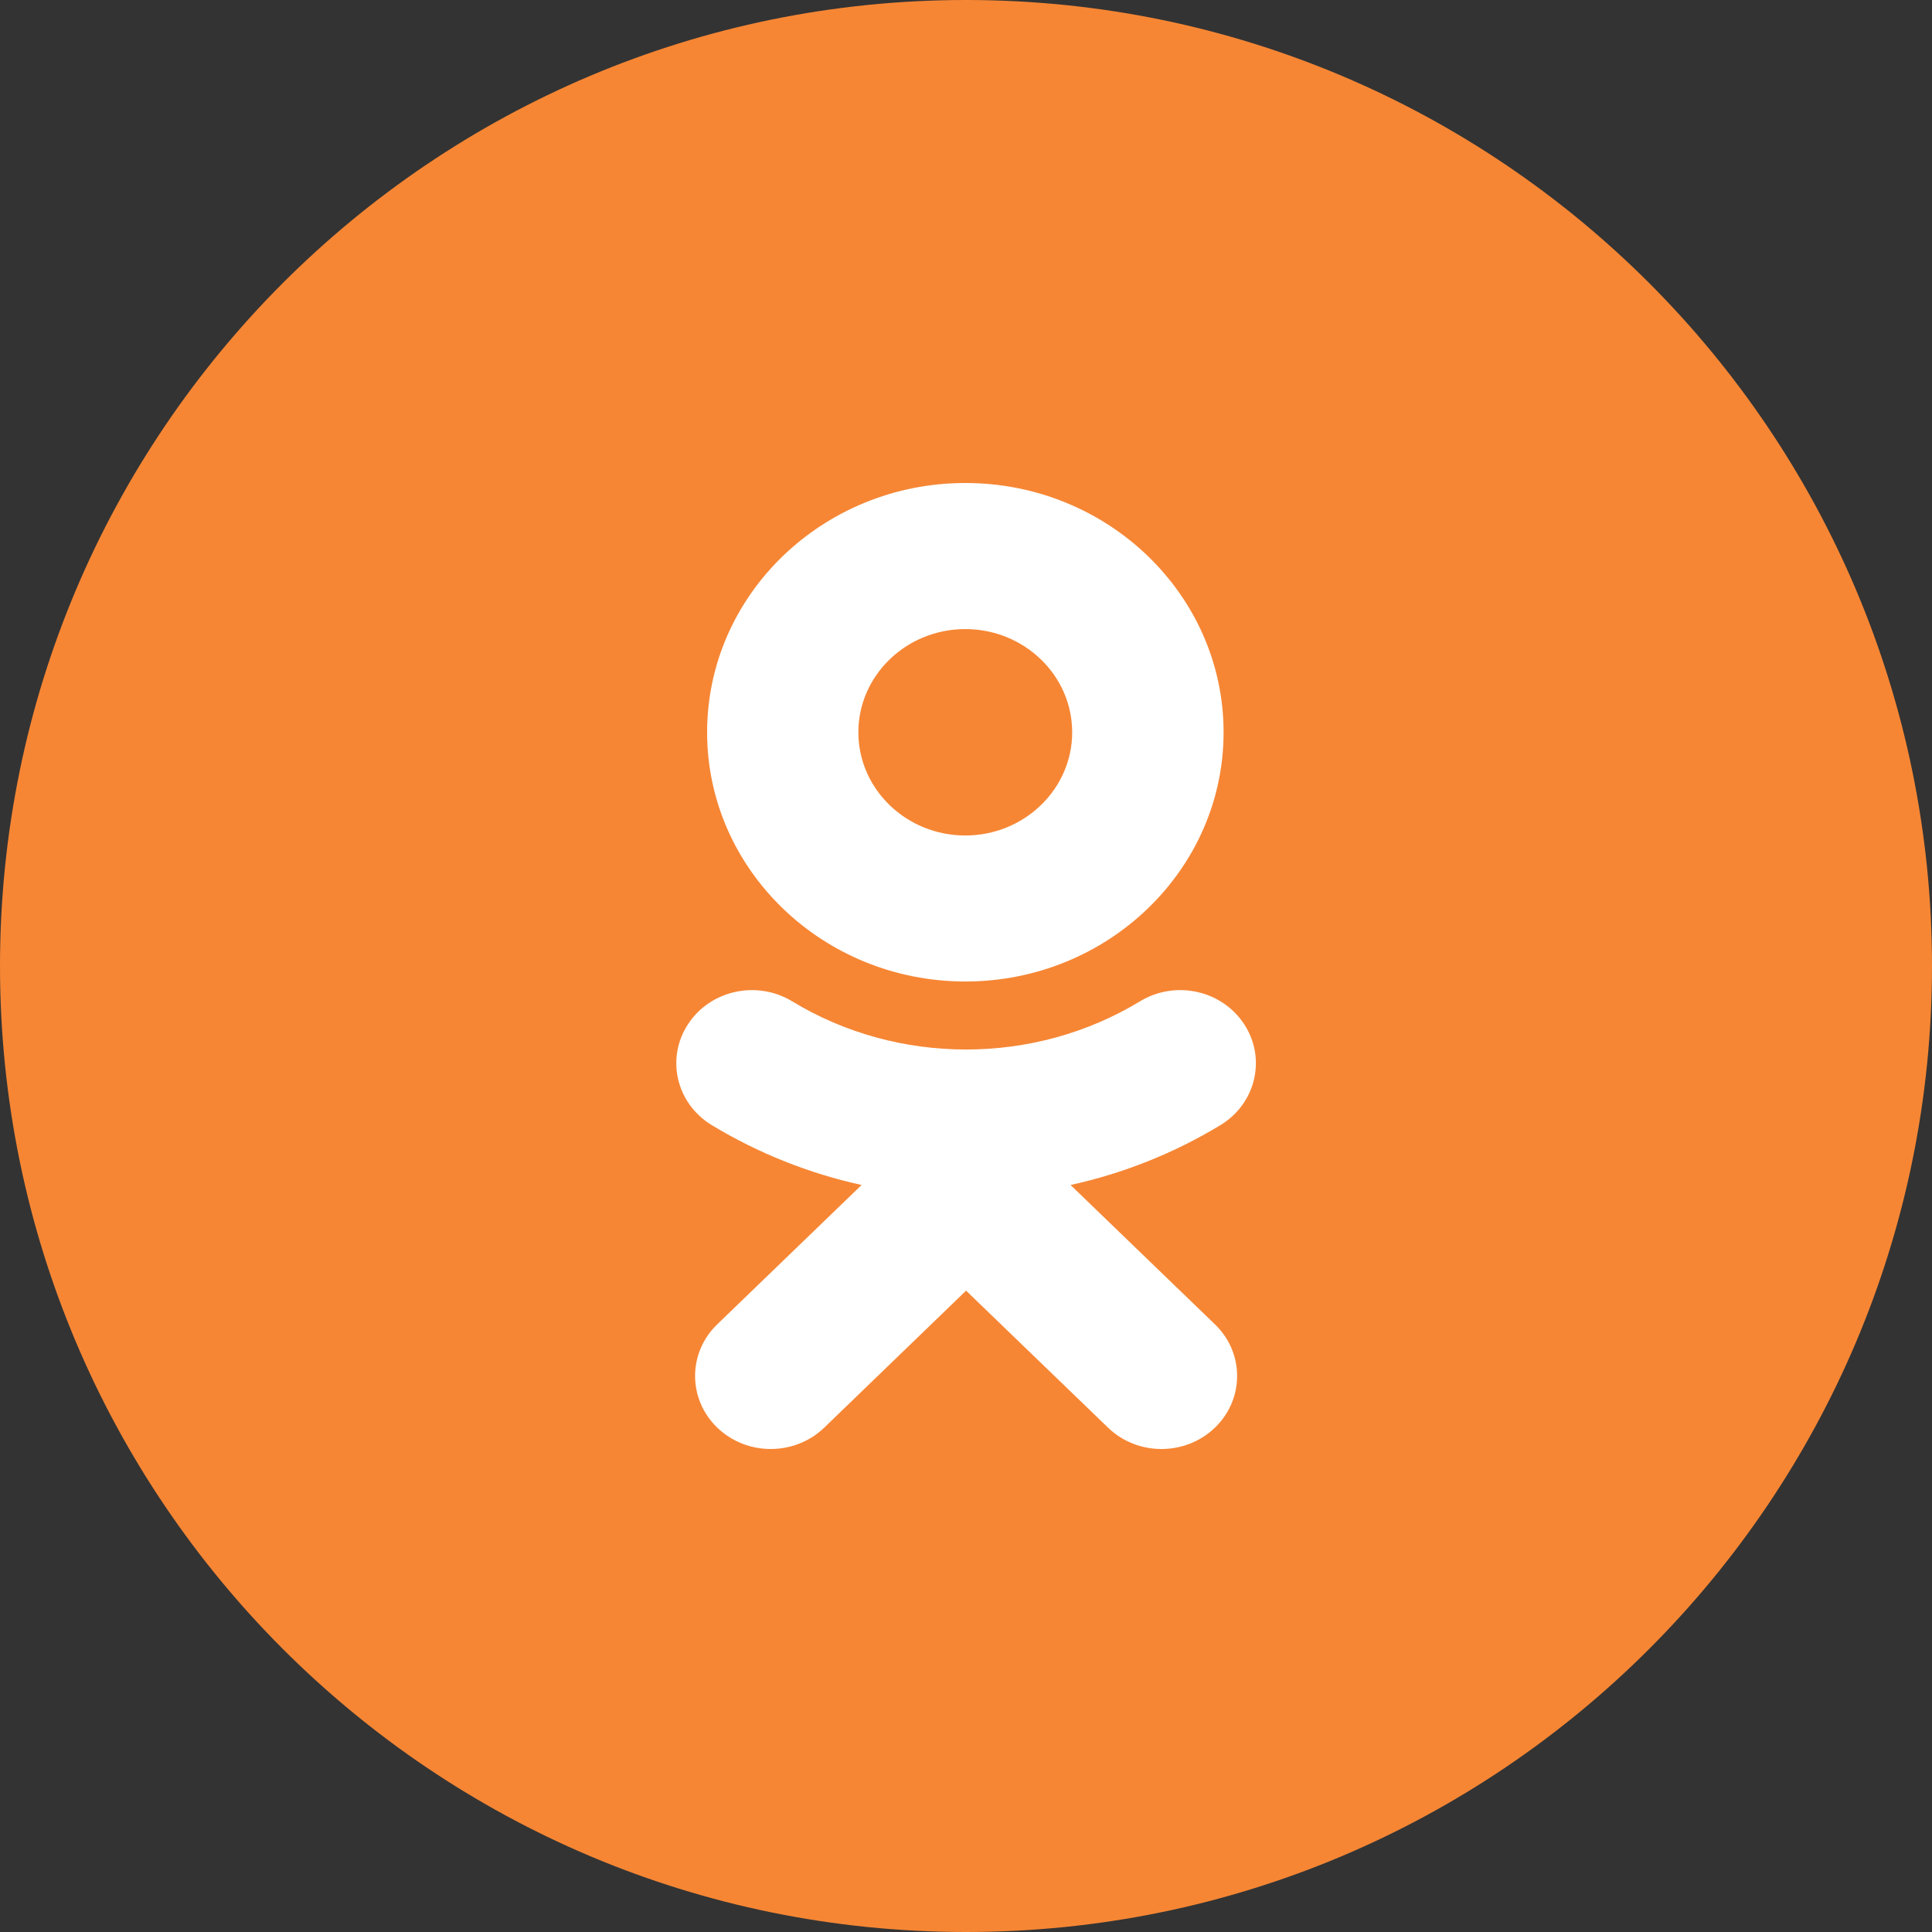 <svg width="49" height="49" viewBox="0 0 49 49" fill="none" xmlns="http://www.w3.org/2000/svg">
<rect x="0" y="0" width="49" height="49" fill="#333333" stroke="none"/>
<g clip-path="url(#clip0_12603_1815)">
<path d="M0 24.5C0 10.969 10.969 0 24.5 0C38.031 0 49 10.969 49 24.5C49 38.031 38.031 49 24.5 49C10.969 49 0 38.031 0 24.5Z" fill="#F68634"/>
<path d="M27.152 30.054L30.814 33.589C31.564 34.311 31.564 35.484 30.814 36.208C30.064 36.931 28.85 36.931 28.102 36.208L24.502 32.734L20.905 36.208C20.53 36.569 20.038 36.75 19.547 36.75C19.056 36.75 18.566 36.569 18.191 36.208C17.442 35.484 17.442 34.312 18.19 33.589L21.852 30.054C20.518 29.761 19.233 29.251 18.049 28.534C17.152 27.988 16.883 26.845 17.448 25.979C18.011 25.112 19.195 24.851 20.093 25.397C22.774 27.025 26.228 27.025 28.911 25.397C29.809 24.851 30.993 25.112 31.557 25.979C32.122 26.845 31.852 27.988 30.956 28.534C29.771 29.252 28.486 29.761 27.152 30.054Z" fill="white"/>
<path fill-rule="evenodd" clip-rule="evenodd" d="M17.934 18.573C17.934 22.058 20.871 24.893 24.483 24.893C28.096 24.893 31.033 22.058 31.033 18.573C31.033 15.086 28.096 12.25 24.483 12.25C20.871 12.25 17.934 15.086 17.934 18.573ZM27.193 18.573C27.193 17.129 25.977 15.955 24.482 15.955C22.987 15.955 21.77 17.129 21.77 18.573C21.77 20.015 22.987 21.19 24.482 21.19C25.977 21.19 27.193 20.015 27.193 18.573Z" fill="white"/>
</g>
<defs>
<clipPath id="clip0_12603_1815">
<rect width="49" height="49" fill="white"/>
</clipPath>
</defs>
</svg>
